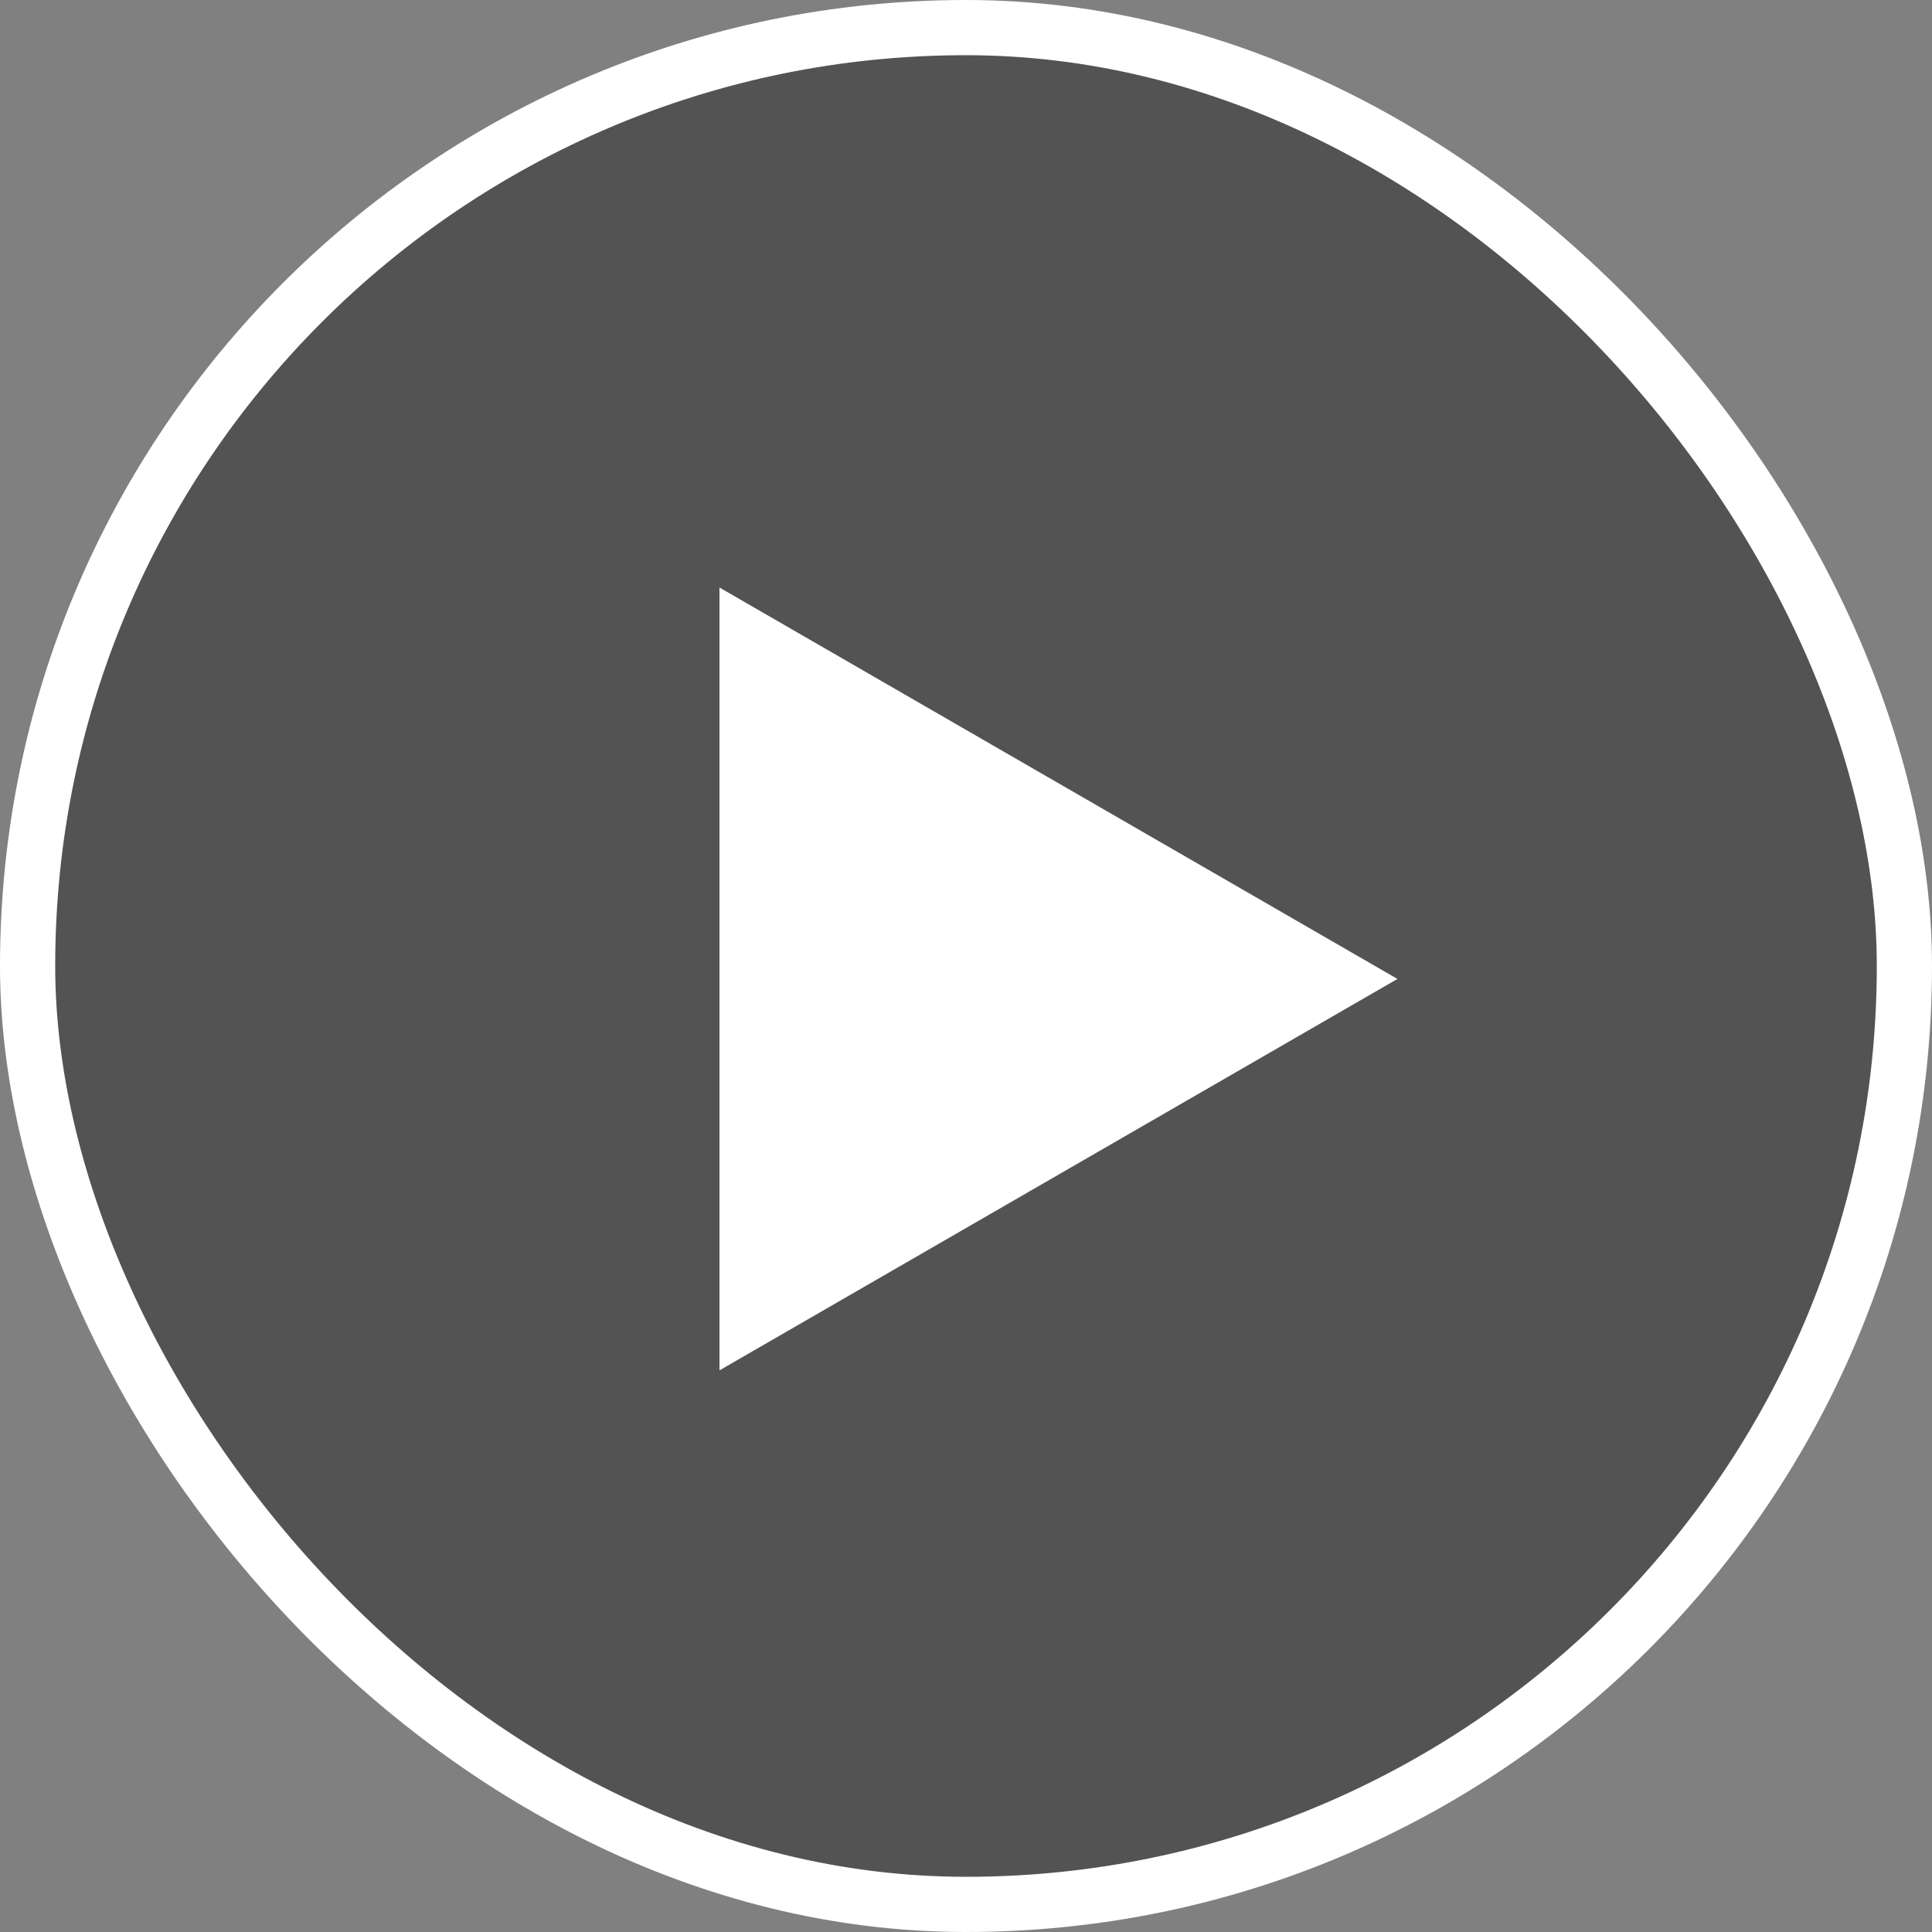 <svg width="70" height="70" viewBox="0 0 70 70" fill="none" xmlns="http://www.w3.org/2000/svg">
<rect x="0" y="0" width="70" height="70" fill="#808080" stroke="none"/>
<rect x="1" y="1" width="68" height="68" rx="34" fill="black" fill-opacity="0.35" stroke="white" stroke-width="2"/>
<path d="M50.632 35.469L26.068 49.651L26.068 21.287L50.632 35.469Z" fill="white"/>
</svg>
